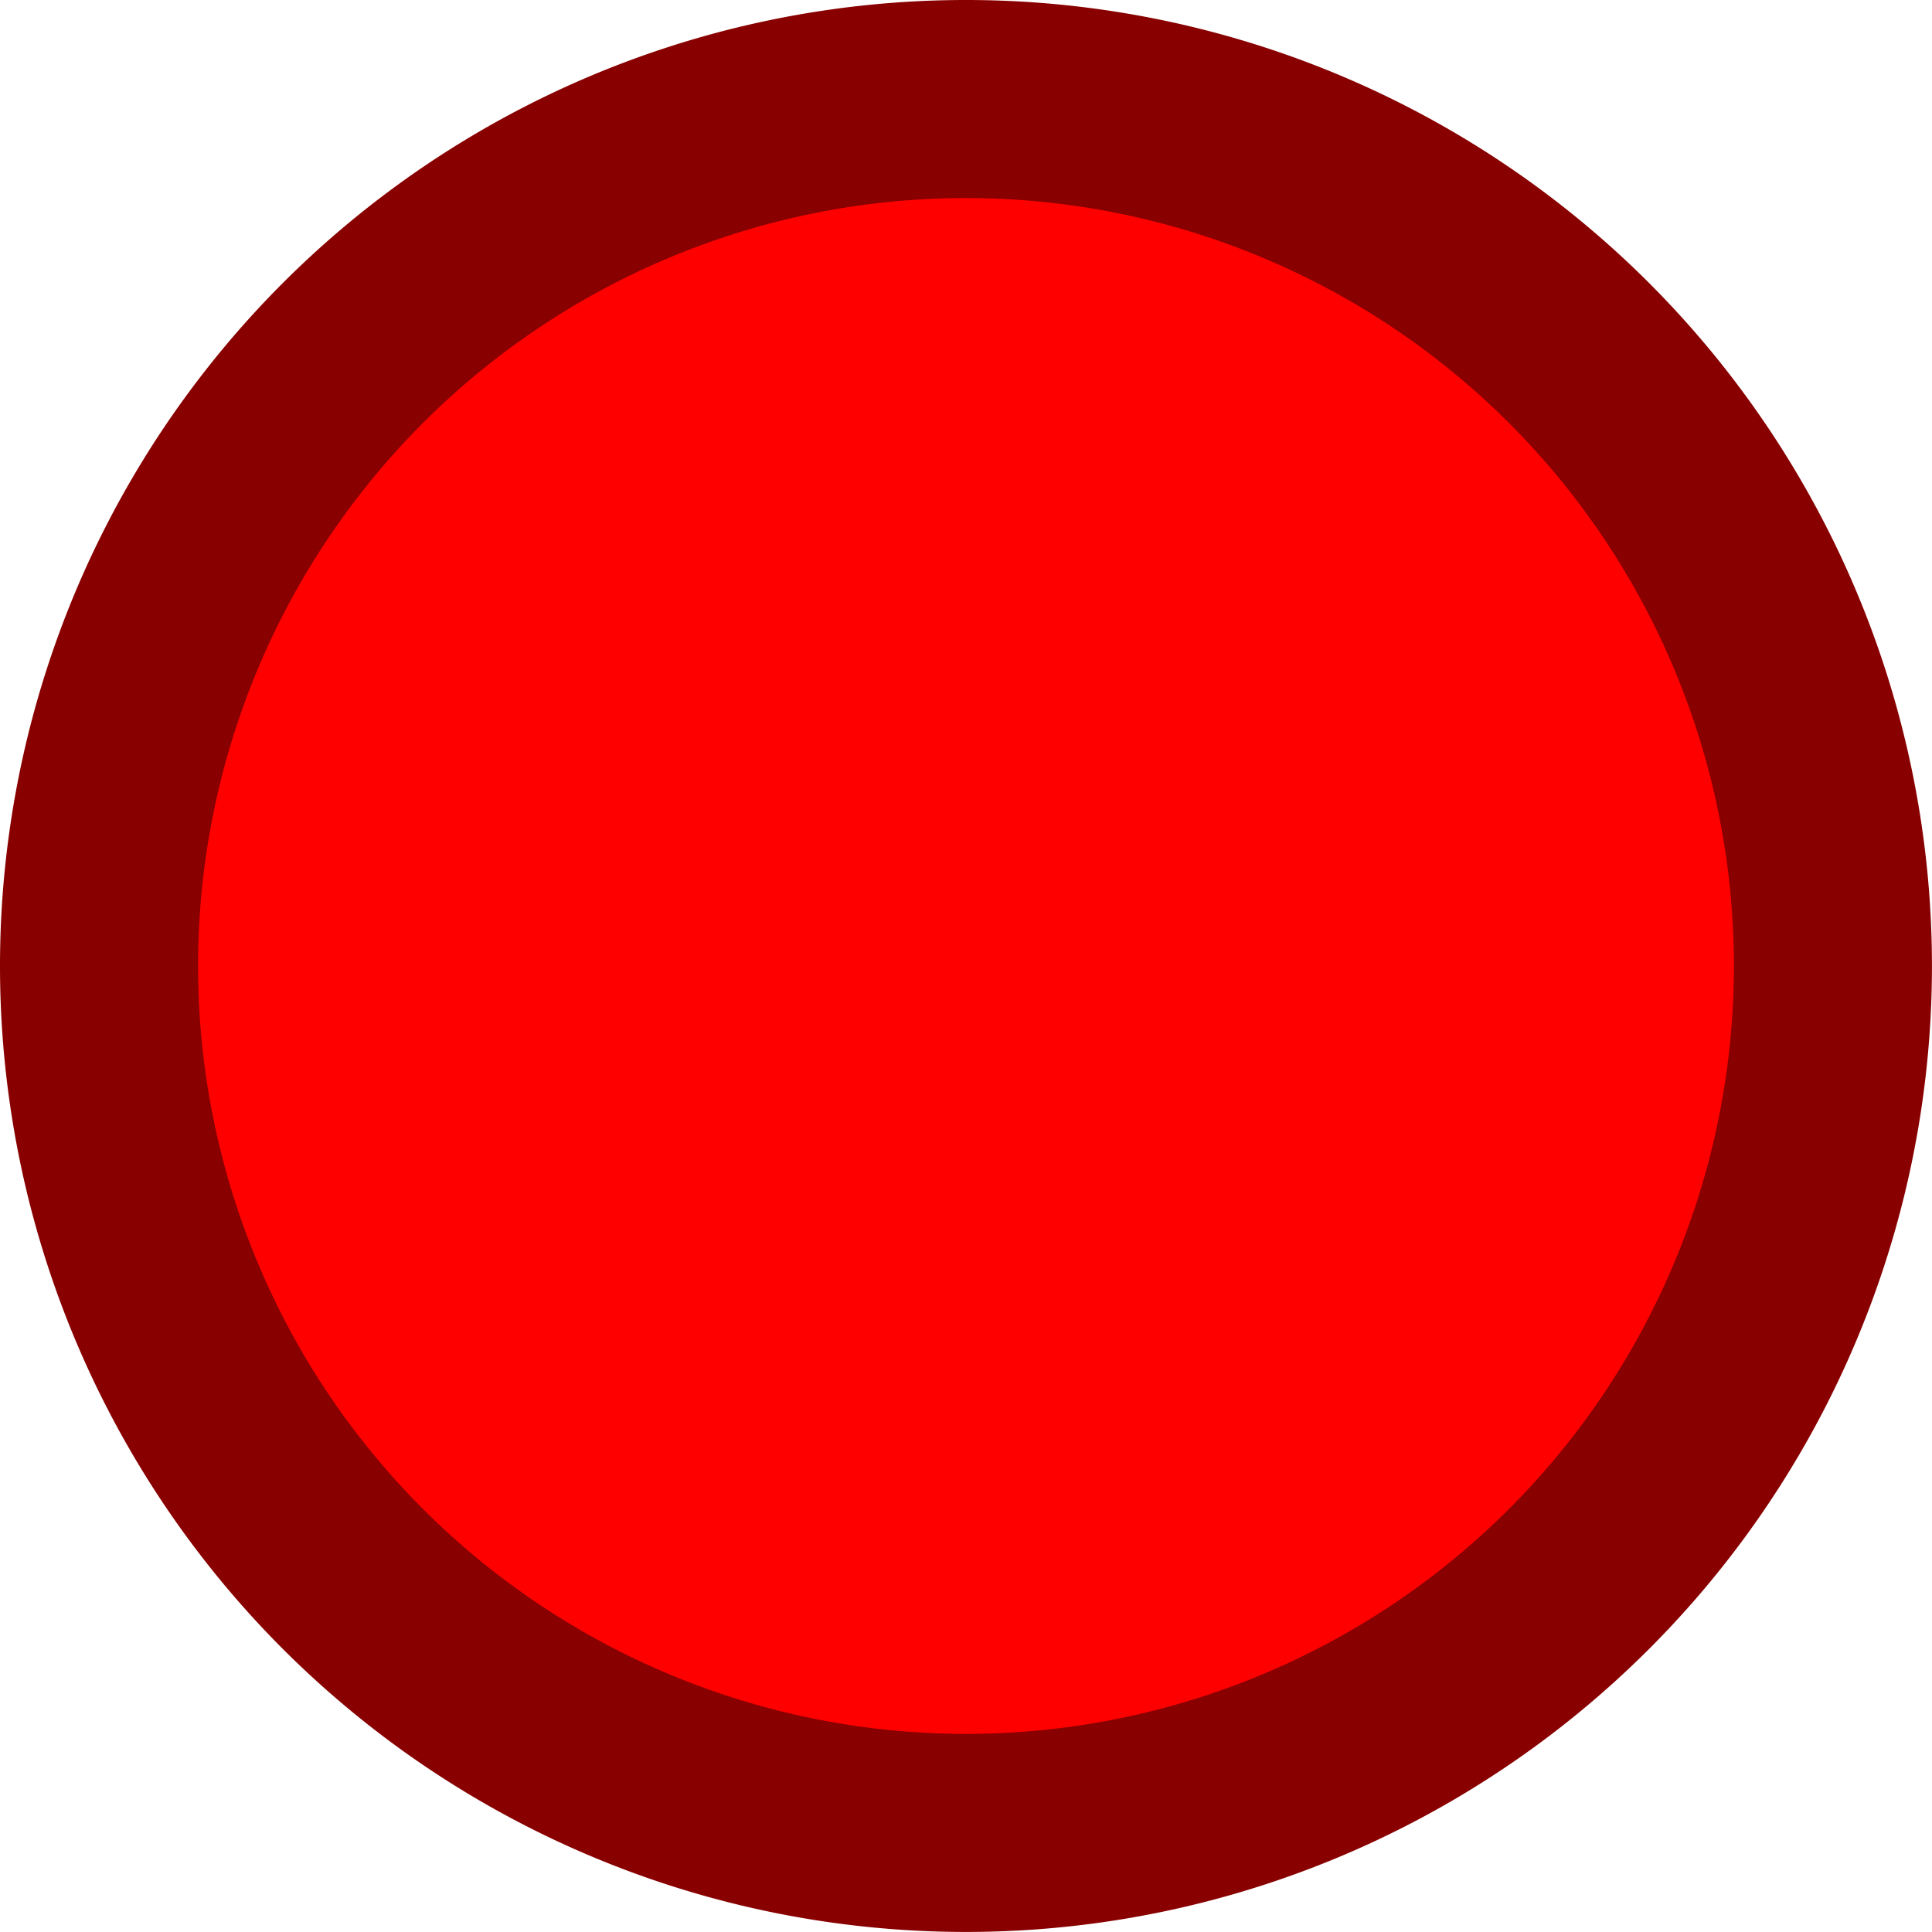 <?xml version="1.0" encoding="UTF-8" standalone="no"?>
<!-- Created with Inkscape (http://www.inkscape.org/) -->

<svg
   version="1.0"
   width="300"
   height="300"
   id="svg2"
   sodipodi:docname="red_dot.svg"
   inkscape:version="1.1.1 (3bf5ae0d25, 2021-09-20)"
   xmlns:inkscape="http://www.inkscape.org/namespaces/inkscape"
   xmlns:sodipodi="http://sodipodi.sourceforge.net/DTD/sodipodi-0.dtd"
   xmlns="http://www.w3.org/2000/svg"
   xmlns:svg="http://www.w3.org/2000/svg">
  <sodipodi:namedview
     id="namedview6"
     pagecolor="#ffffff"
     bordercolor="#666666"
     borderopacity="1.0"
     inkscape:pageshadow="2"
     inkscape:pageopacity="0.0"
     inkscape:pagecheckerboard="0"
     showgrid="false"
     inkscape:zoom="2.7866667"
     inkscape:cx="150.7177"
     inkscape:cy="149.82057"
     inkscape:window-width="1920"
     inkscape:window-height="1163"
     inkscape:window-x="1920"
     inkscape:window-y="0"
     inkscape:window-maximized="1"
     inkscape:current-layer="svg2" />
  <defs
     id="defs4" />
  <g
     id="layer1">
    <path
       d="M 294.286 150 A 144.286 144.286 0 1 1  5.714,150 A 144.286 144.286 0 1 1  294.286 150 z"
       transform="matrix(0.933,0,0,0.933,10.046,10.046)"
       style="fill:#ff0000;fill-opacity:1;stroke:#880000;stroke-width:32.963;stroke-miterlimit:4;stroke-dasharray:none;stroke-dashoffset:0;stroke-opacity:1"
       id="path2160" />
  </g>
</svg>
